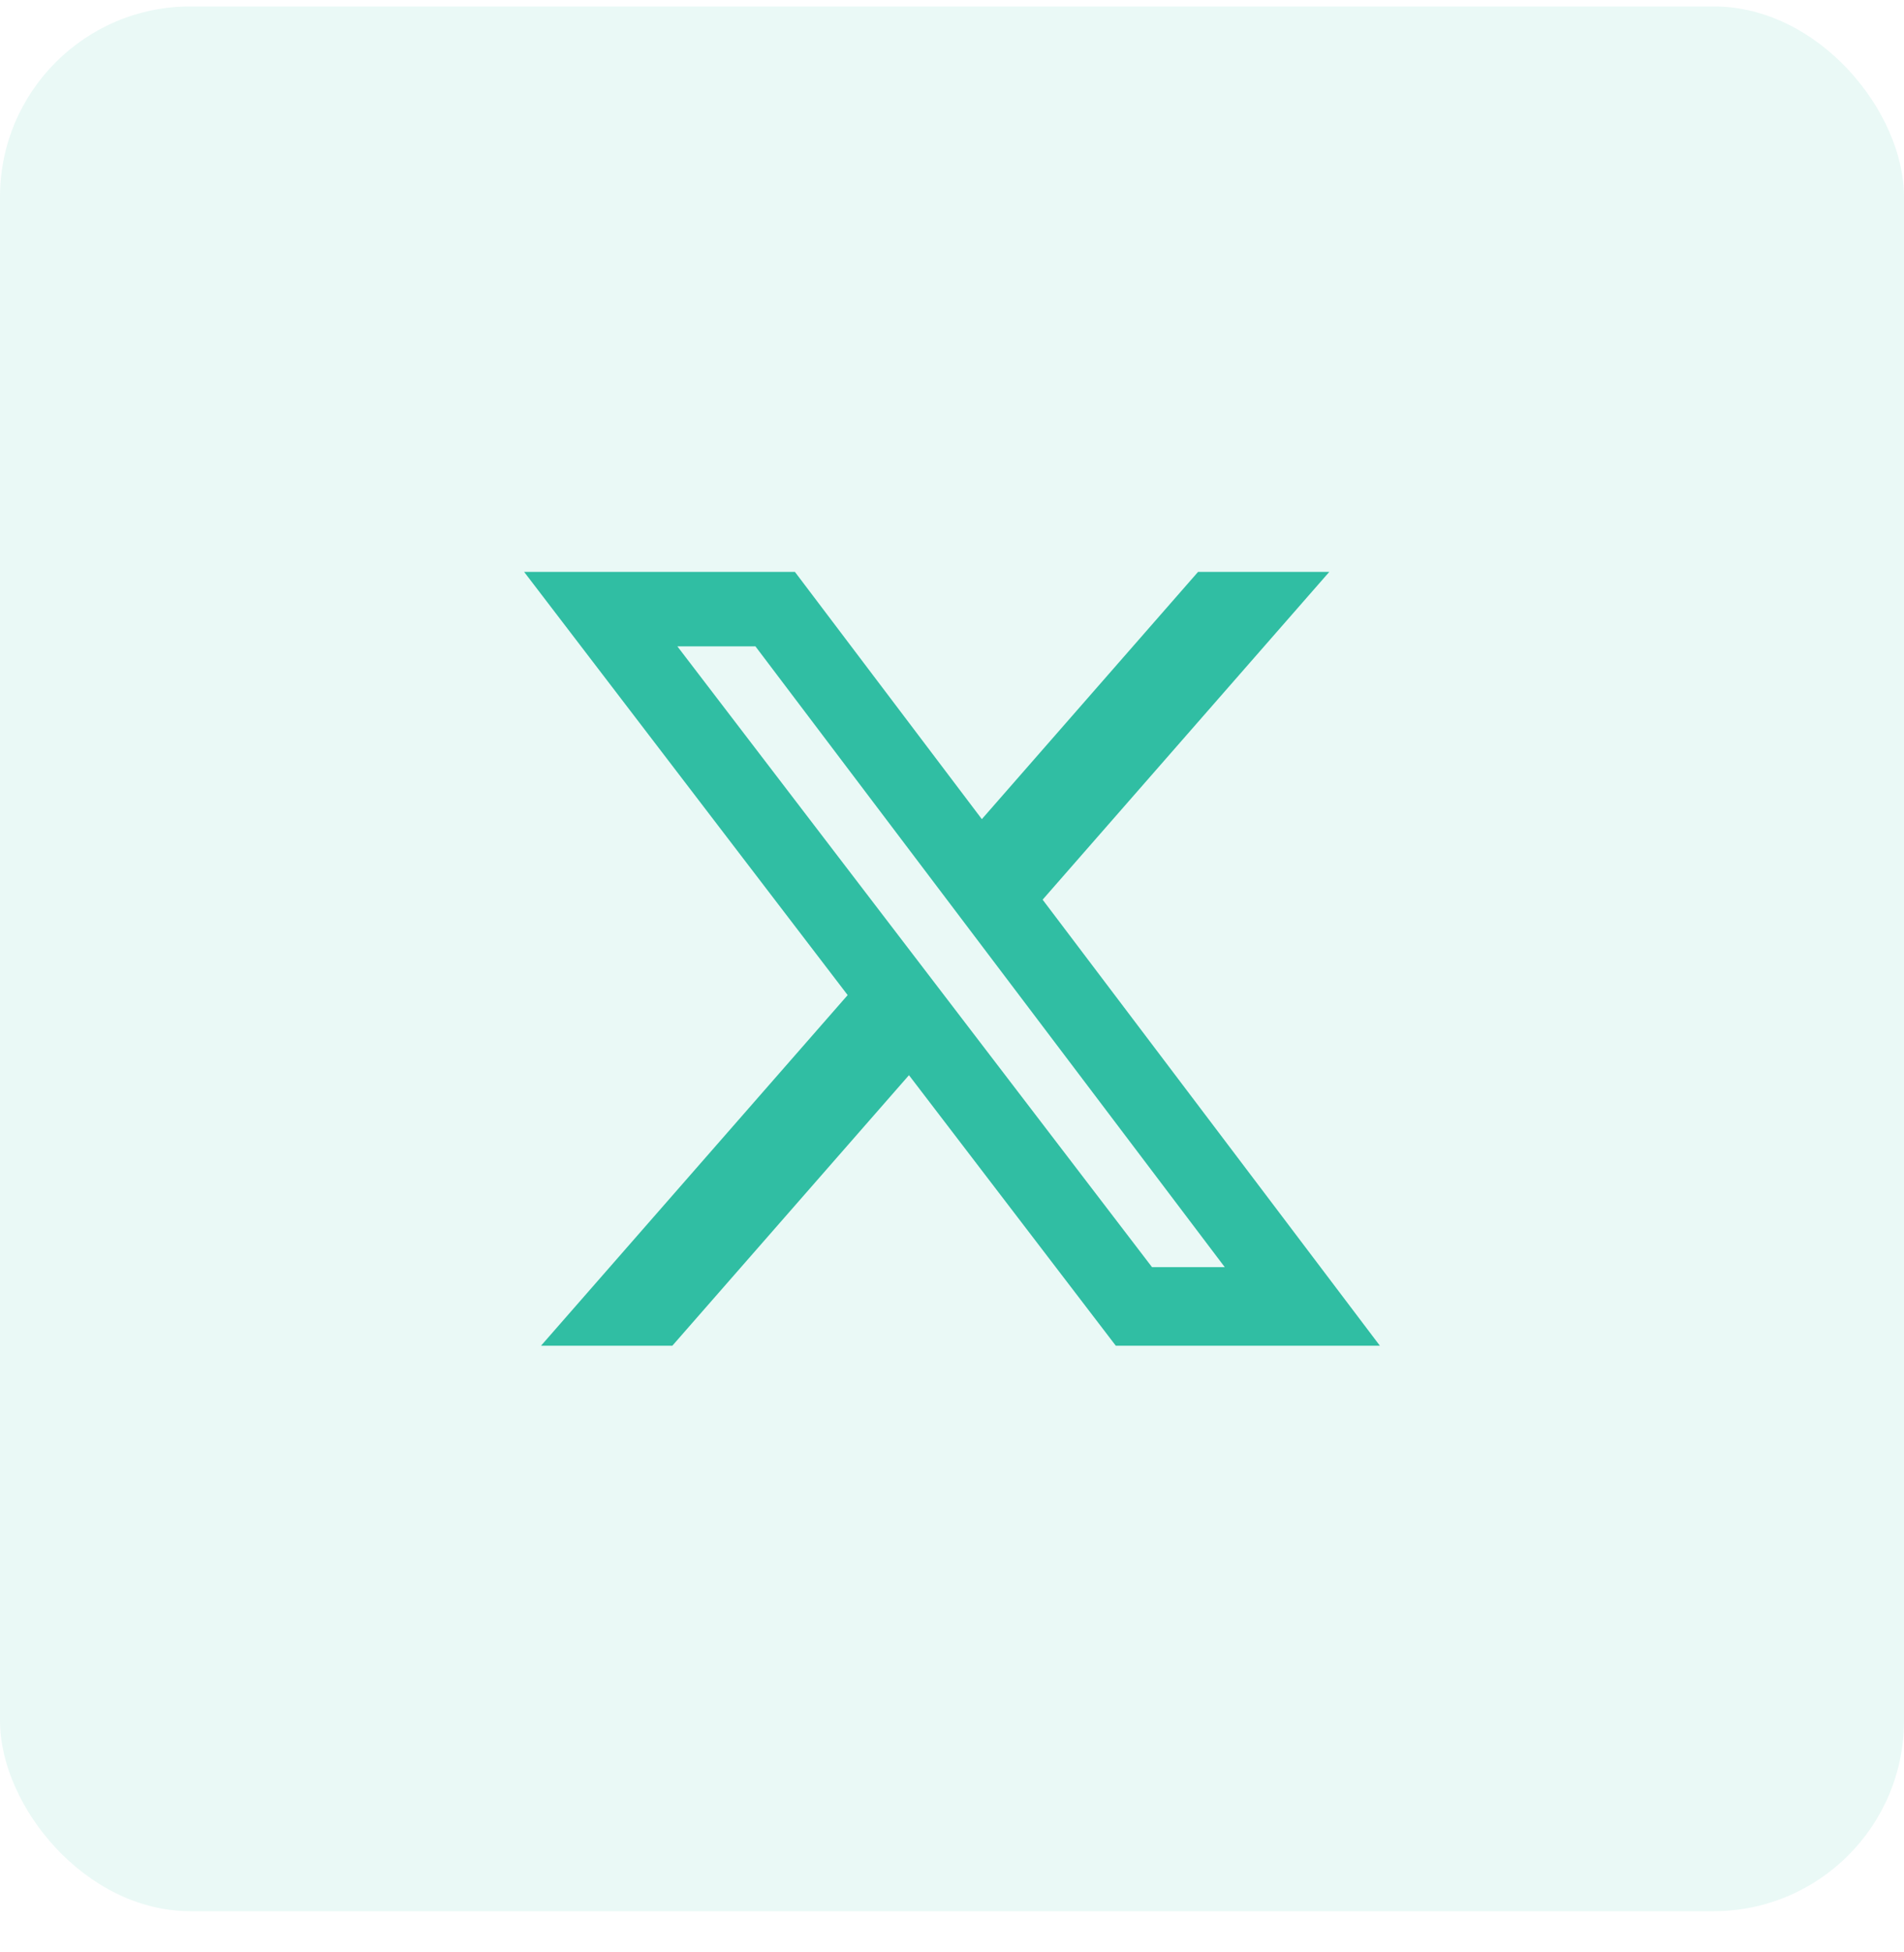 <svg width="40" height="41" viewBox="0 0 40 41" fill="none" xmlns="http://www.w3.org/2000/svg">
<rect y="0.135" width="40" height="40" rx="4" fill="#30BEA3" fill-opacity="0.1"/>
<path d="M25.169 12.01H27.926L21.904 18.893L28.989 28.26H23.441L19.096 22.579L14.125 28.26H11.366L17.808 20.897L11.011 12.01H16.7L20.627 17.202L25.169 12.01ZM24.202 26.61H25.73L15.87 13.573H14.23L24.202 26.61Z" fill="#30BEA3"/>
</svg>

